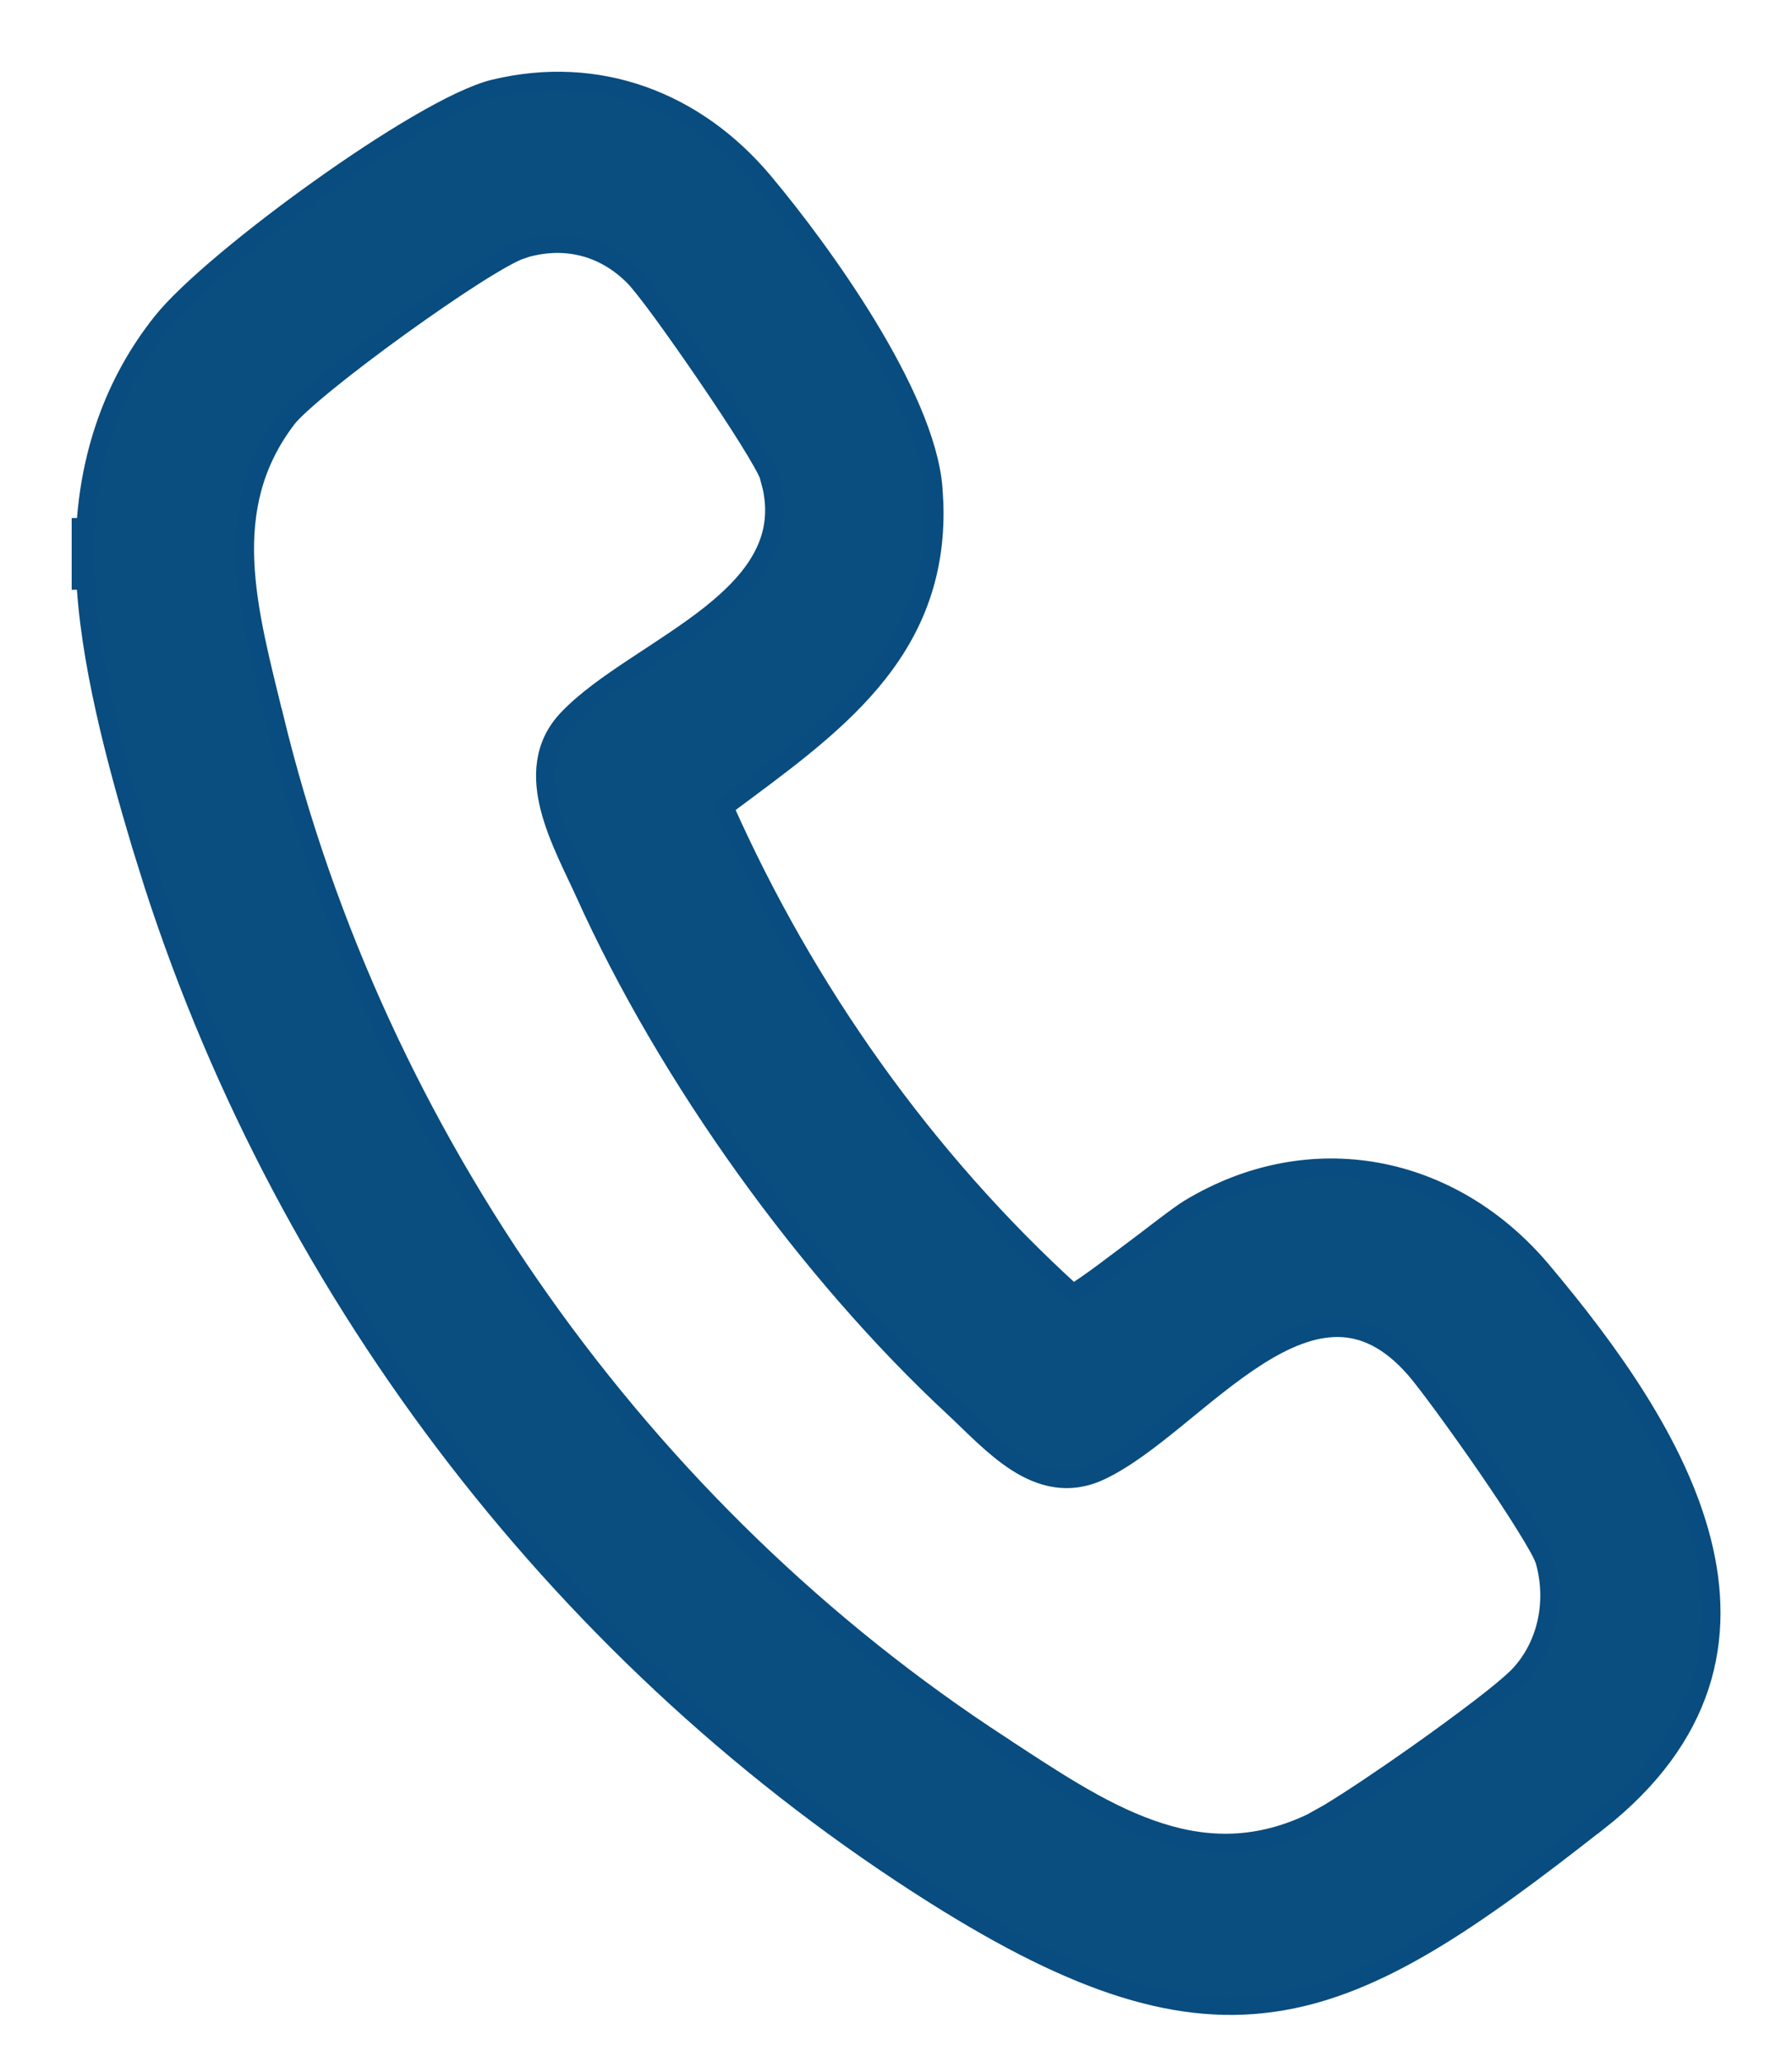 <?xml version="1.0" encoding="UTF-8"?> <svg xmlns="http://www.w3.org/2000/svg" width="20" height="23" viewBox="0 0 20 23" fill="none"><path d="M1.084 5.878L1.112 5.9C1.2 5.973 1.25 6.073 1.25 6.178C1.25 6.283 1.2 6.382 1.112 6.455L1.084 6.478H0.9V5.878H1.084Z" fill="#0A4D7F" stroke="#094C7F" stroke-width="0.2"></path><path d="M5.516 0.986C6.678 0.707 7.767 1.121 8.526 2.025C8.854 2.416 9.305 3.01 9.685 3.635C10.061 4.255 10.378 4.92 10.419 5.449L10.429 5.619C10.455 6.453 10.17 7.078 9.731 7.601C9.285 8.133 8.675 8.563 8.086 9.003C8.998 11.052 10.324 12.923 11.973 14.422C11.974 14.421 11.977 14.421 11.979 14.42C12.014 14.4 12.062 14.369 12.119 14.329C12.234 14.25 12.382 14.139 12.534 14.024C12.61 13.967 12.688 13.909 12.763 13.852C12.837 13.796 12.908 13.741 12.974 13.691C13.102 13.594 13.213 13.513 13.269 13.479C14.625 12.66 16.202 12.973 17.21 14.168C17.962 15.06 18.725 16.116 18.997 17.189C19.134 17.728 19.148 18.276 18.973 18.809C18.797 19.342 18.436 19.854 17.834 20.326L17.833 20.325C16.435 21.423 15.392 22.146 14.289 22.329C13.179 22.513 12.03 22.148 10.426 21.137C6.341 18.562 3.213 14.516 1.71 9.87L1.569 9.419C1.293 8.495 0.985 7.358 0.948 6.383L0.944 6.178C0.944 6.109 0.945 6.04 0.948 5.973C0.982 5.1 1.26 4.268 1.811 3.582C2.088 3.236 2.813 2.636 3.56 2.104C3.935 1.836 4.319 1.583 4.66 1.384C4.998 1.187 5.302 1.038 5.516 0.986ZM7.072 3.088C6.73 2.742 6.278 2.639 5.816 2.787L5.817 2.788C5.775 2.802 5.706 2.835 5.612 2.887C5.521 2.938 5.41 3.005 5.288 3.083C5.043 3.239 4.752 3.44 4.464 3.647C4.176 3.855 3.893 4.069 3.665 4.254C3.434 4.441 3.269 4.591 3.208 4.67C2.439 5.674 2.773 6.805 3.062 7.995H3.063C4.201 12.693 7.181 16.868 11.175 19.465V19.466C11.731 19.828 12.273 20.197 12.843 20.399C13.406 20.6 13.992 20.634 14.635 20.328L14.83 20.219C15.075 20.071 15.453 19.818 15.829 19.552C16.078 19.376 16.323 19.196 16.524 19.042C16.71 18.9 16.851 18.782 16.926 18.709L16.947 18.688C17.263 18.355 17.363 17.865 17.239 17.418V17.417C17.232 17.392 17.211 17.343 17.172 17.271C17.134 17.202 17.083 17.116 17.023 17.02C16.904 16.826 16.748 16.593 16.587 16.358C16.263 15.889 15.921 15.424 15.797 15.28C15.502 14.939 15.212 14.815 14.931 14.813C14.643 14.812 14.346 14.936 14.041 15.13C13.736 15.323 13.436 15.576 13.14 15.817C12.847 16.055 12.554 16.285 12.275 16.414C11.926 16.575 11.615 16.487 11.349 16.317C11.089 16.152 10.852 15.898 10.651 15.711C9.01 14.19 7.452 12.021 6.525 9.967C6.405 9.701 6.221 9.357 6.134 9.021C6.045 8.679 6.049 8.315 6.331 8.018C6.53 7.808 6.805 7.617 7.088 7.43C7.374 7.24 7.671 7.053 7.931 6.847C8.19 6.64 8.404 6.42 8.526 6.171C8.632 5.956 8.672 5.714 8.61 5.431L8.577 5.307C8.57 5.283 8.546 5.234 8.504 5.159C8.463 5.086 8.409 4.995 8.345 4.893C8.217 4.688 8.051 4.437 7.881 4.188C7.71 3.938 7.535 3.689 7.389 3.489C7.24 3.286 7.125 3.14 7.073 3.089L7.072 3.088Z" fill="#0A4D7F" stroke="#094C7F" stroke-width="0.2"></path></svg> 